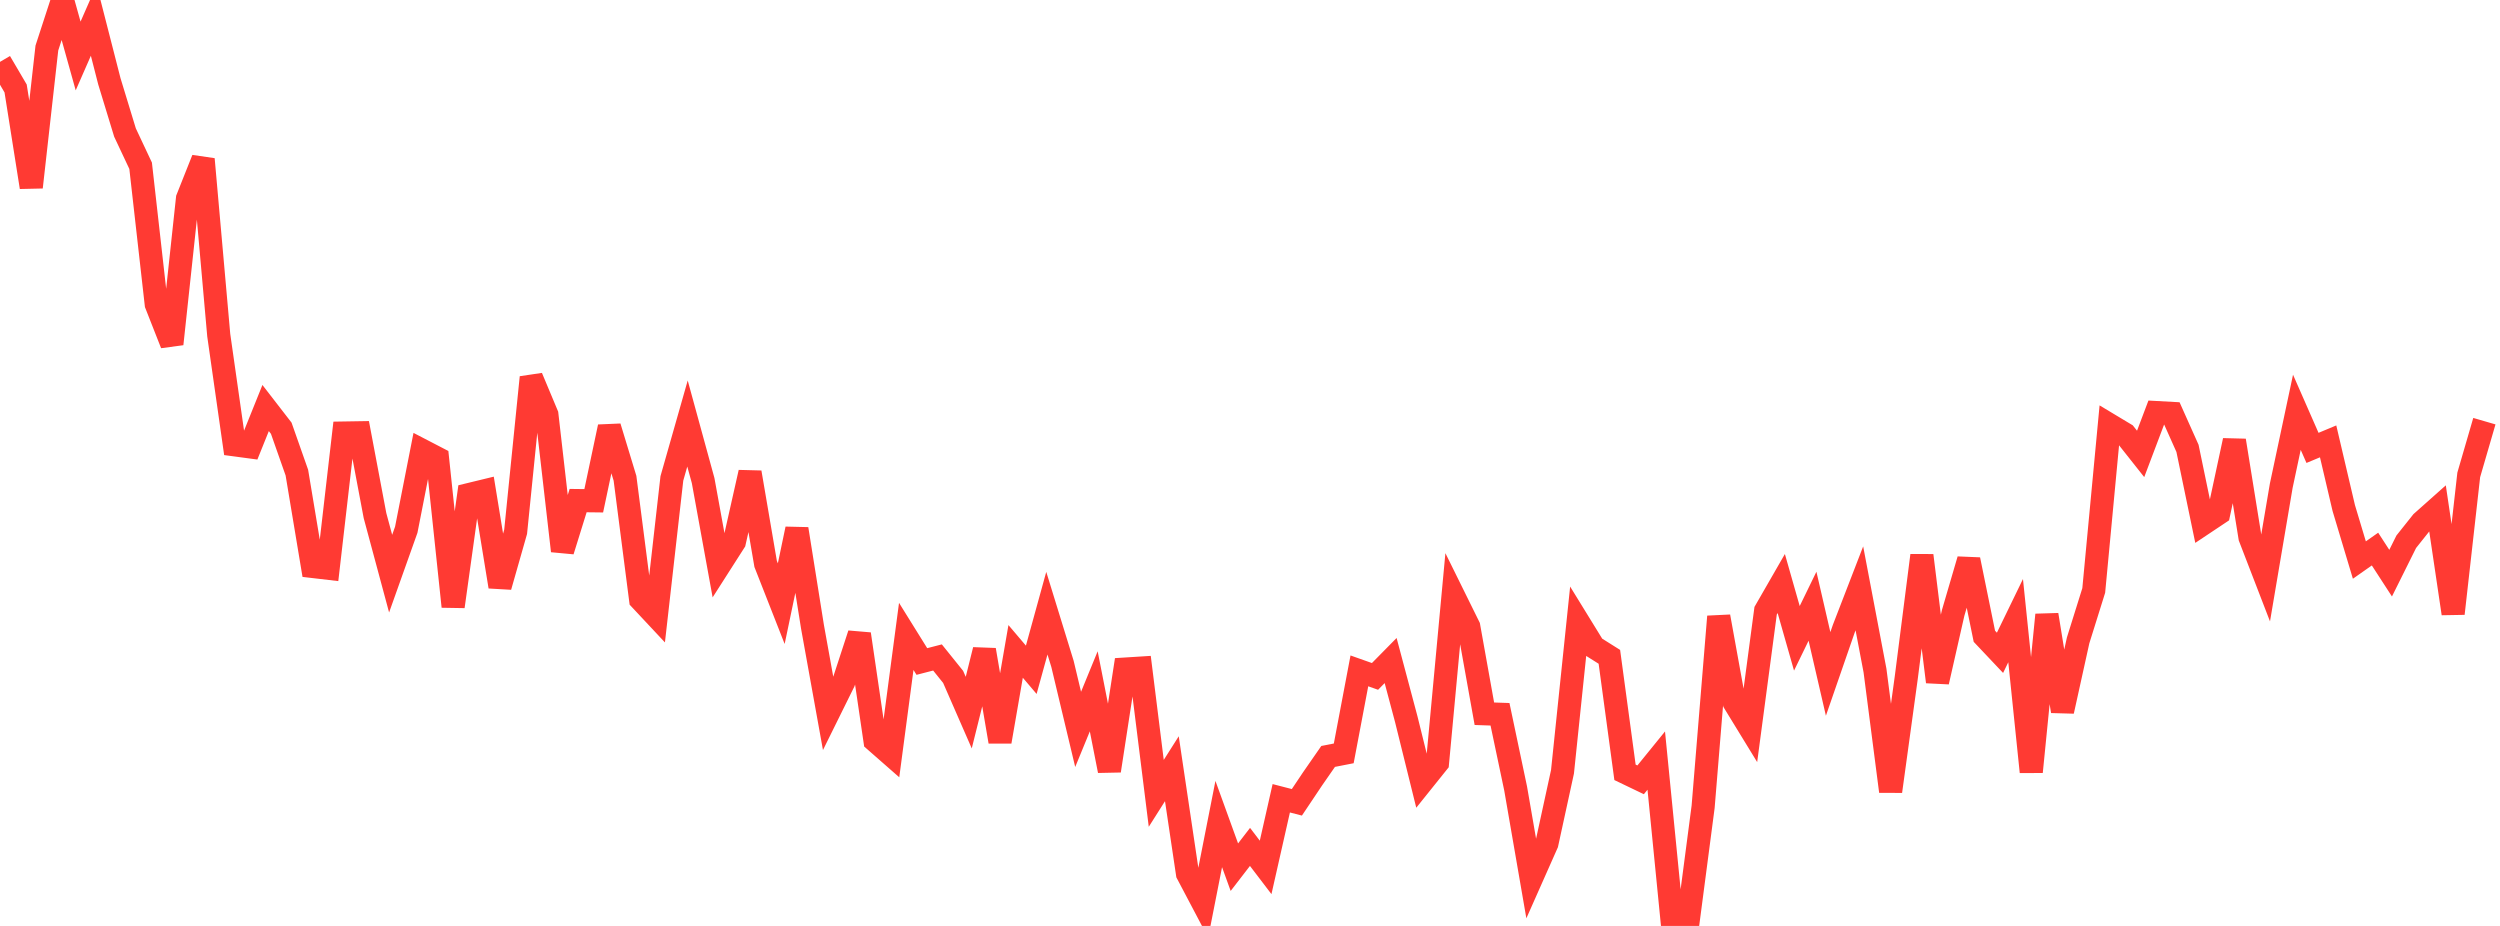 <?xml version="1.0" standalone="no"?><!DOCTYPE svg PUBLIC "-//W3C//DTD SVG 1.1//EN" "http://www.w3.org/Graphics/SVG/1.1/DTD/svg11.dtd"><svg width="135" height="50" viewBox="0 0 135 50" preserveAspectRatio="none" xmlns="http://www.w3.org/2000/svg" xmlns:xlink="http://www.w3.org/1999/xlink"><polyline points="0,3.341 0.844,4.778 1.688,10.109 2.531,2.593 3.375,0 4.219,3.023 5.062,1.099 5.906,4.392 6.75,7.157 7.594,8.951 8.438,16.43 9.281,18.574 10.125,10.72 10.969,8.596 11.812,18.099 12.656,24.018 13.5,24.131 14.344,22.034 15.188,23.125 16.031,25.522 16.875,30.587 17.719,30.686 18.562,23.385 19.406,23.371 20.25,27.842 21.094,30.977 21.938,28.606 22.781,24.315 23.625,24.753 24.469,32.753 25.312,26.711 26.156,26.506 27,31.678 27.844,28.717 28.688,20.378 29.531,22.391 30.375,29.749 31.219,27.032 32.062,27.042 32.906,23.05 33.75,25.827 34.594,32.373 35.438,33.275 36.281,25.834 37.125,22.87 37.969,25.951 38.812,30.582 39.656,29.262 40.5,25.511 41.344,30.449 42.188,32.598 43.031,28.563 43.875,33.851 44.719,38.528 45.562,36.823 46.406,34.239 47.25,39.994 48.094,40.734 48.938,34.365 49.781,35.721 50.625,35.503 51.469,36.552 52.312,38.482 53.156,35.096 54,40.049 54.844,35.176 55.688,36.169 56.531,33.112 57.375,35.852 58.219,39.387 59.062,37.332 59.906,41.62 60.75,36.131 61.594,36.078 62.438,42.841 63.281,41.511 64.125,47.178 64.969,48.778 65.812,44.497 66.656,46.828 67.5,45.733 68.344,46.84 69.188,43.107 70.031,43.325 70.875,42.064 71.719,40.847 72.562,40.682 73.406,36.227 74.25,36.526 75.094,35.669 75.938,38.836 76.781,42.241 77.625,41.189 78.469,32.128 79.312,33.836 80.156,38.542 81,38.571 81.844,42.577 82.688,47.452 83.531,45.552 84.375,41.674 85.219,33.568 86.062,34.938 86.906,35.469 87.75,41.706 88.594,42.111 89.438,41.072 90.281,49.597 91.125,50 91.969,43.564 92.812,33.294 93.656,37.946 94.5,39.324 95.344,32.978 96.188,31.511 97.031,34.47 97.875,32.736 98.719,36.392 99.562,33.956 100.406,31.771 101.25,36.21 102.094,42.733 102.938,36.595 103.781,29.995 104.625,36.82 105.469,33.1 106.312,30.221 107.156,34.359 108,35.252 108.844,33.514 109.688,41.681 110.531,33.2 111.375,38.405 112.219,34.579 113.062,31.884 113.906,22.938 114.75,23.445 115.594,24.511 116.438,22.279 117.281,22.325 118.125,24.212 118.969,28.282 119.812,27.72 120.656,23.788 121.5,29.021 122.344,31.208 123.188,26.226 124.031,22.263 124.875,24.186 125.719,23.834 126.562,27.431 127.406,30.243 128.25,29.65 129.094,30.951 129.938,29.254 130.781,28.195 131.625,27.444 132.469,33.132 133.312,25.644 134.156,22.743" fill="none" stroke="#ff3a33" stroke-width="1.25"/></svg>